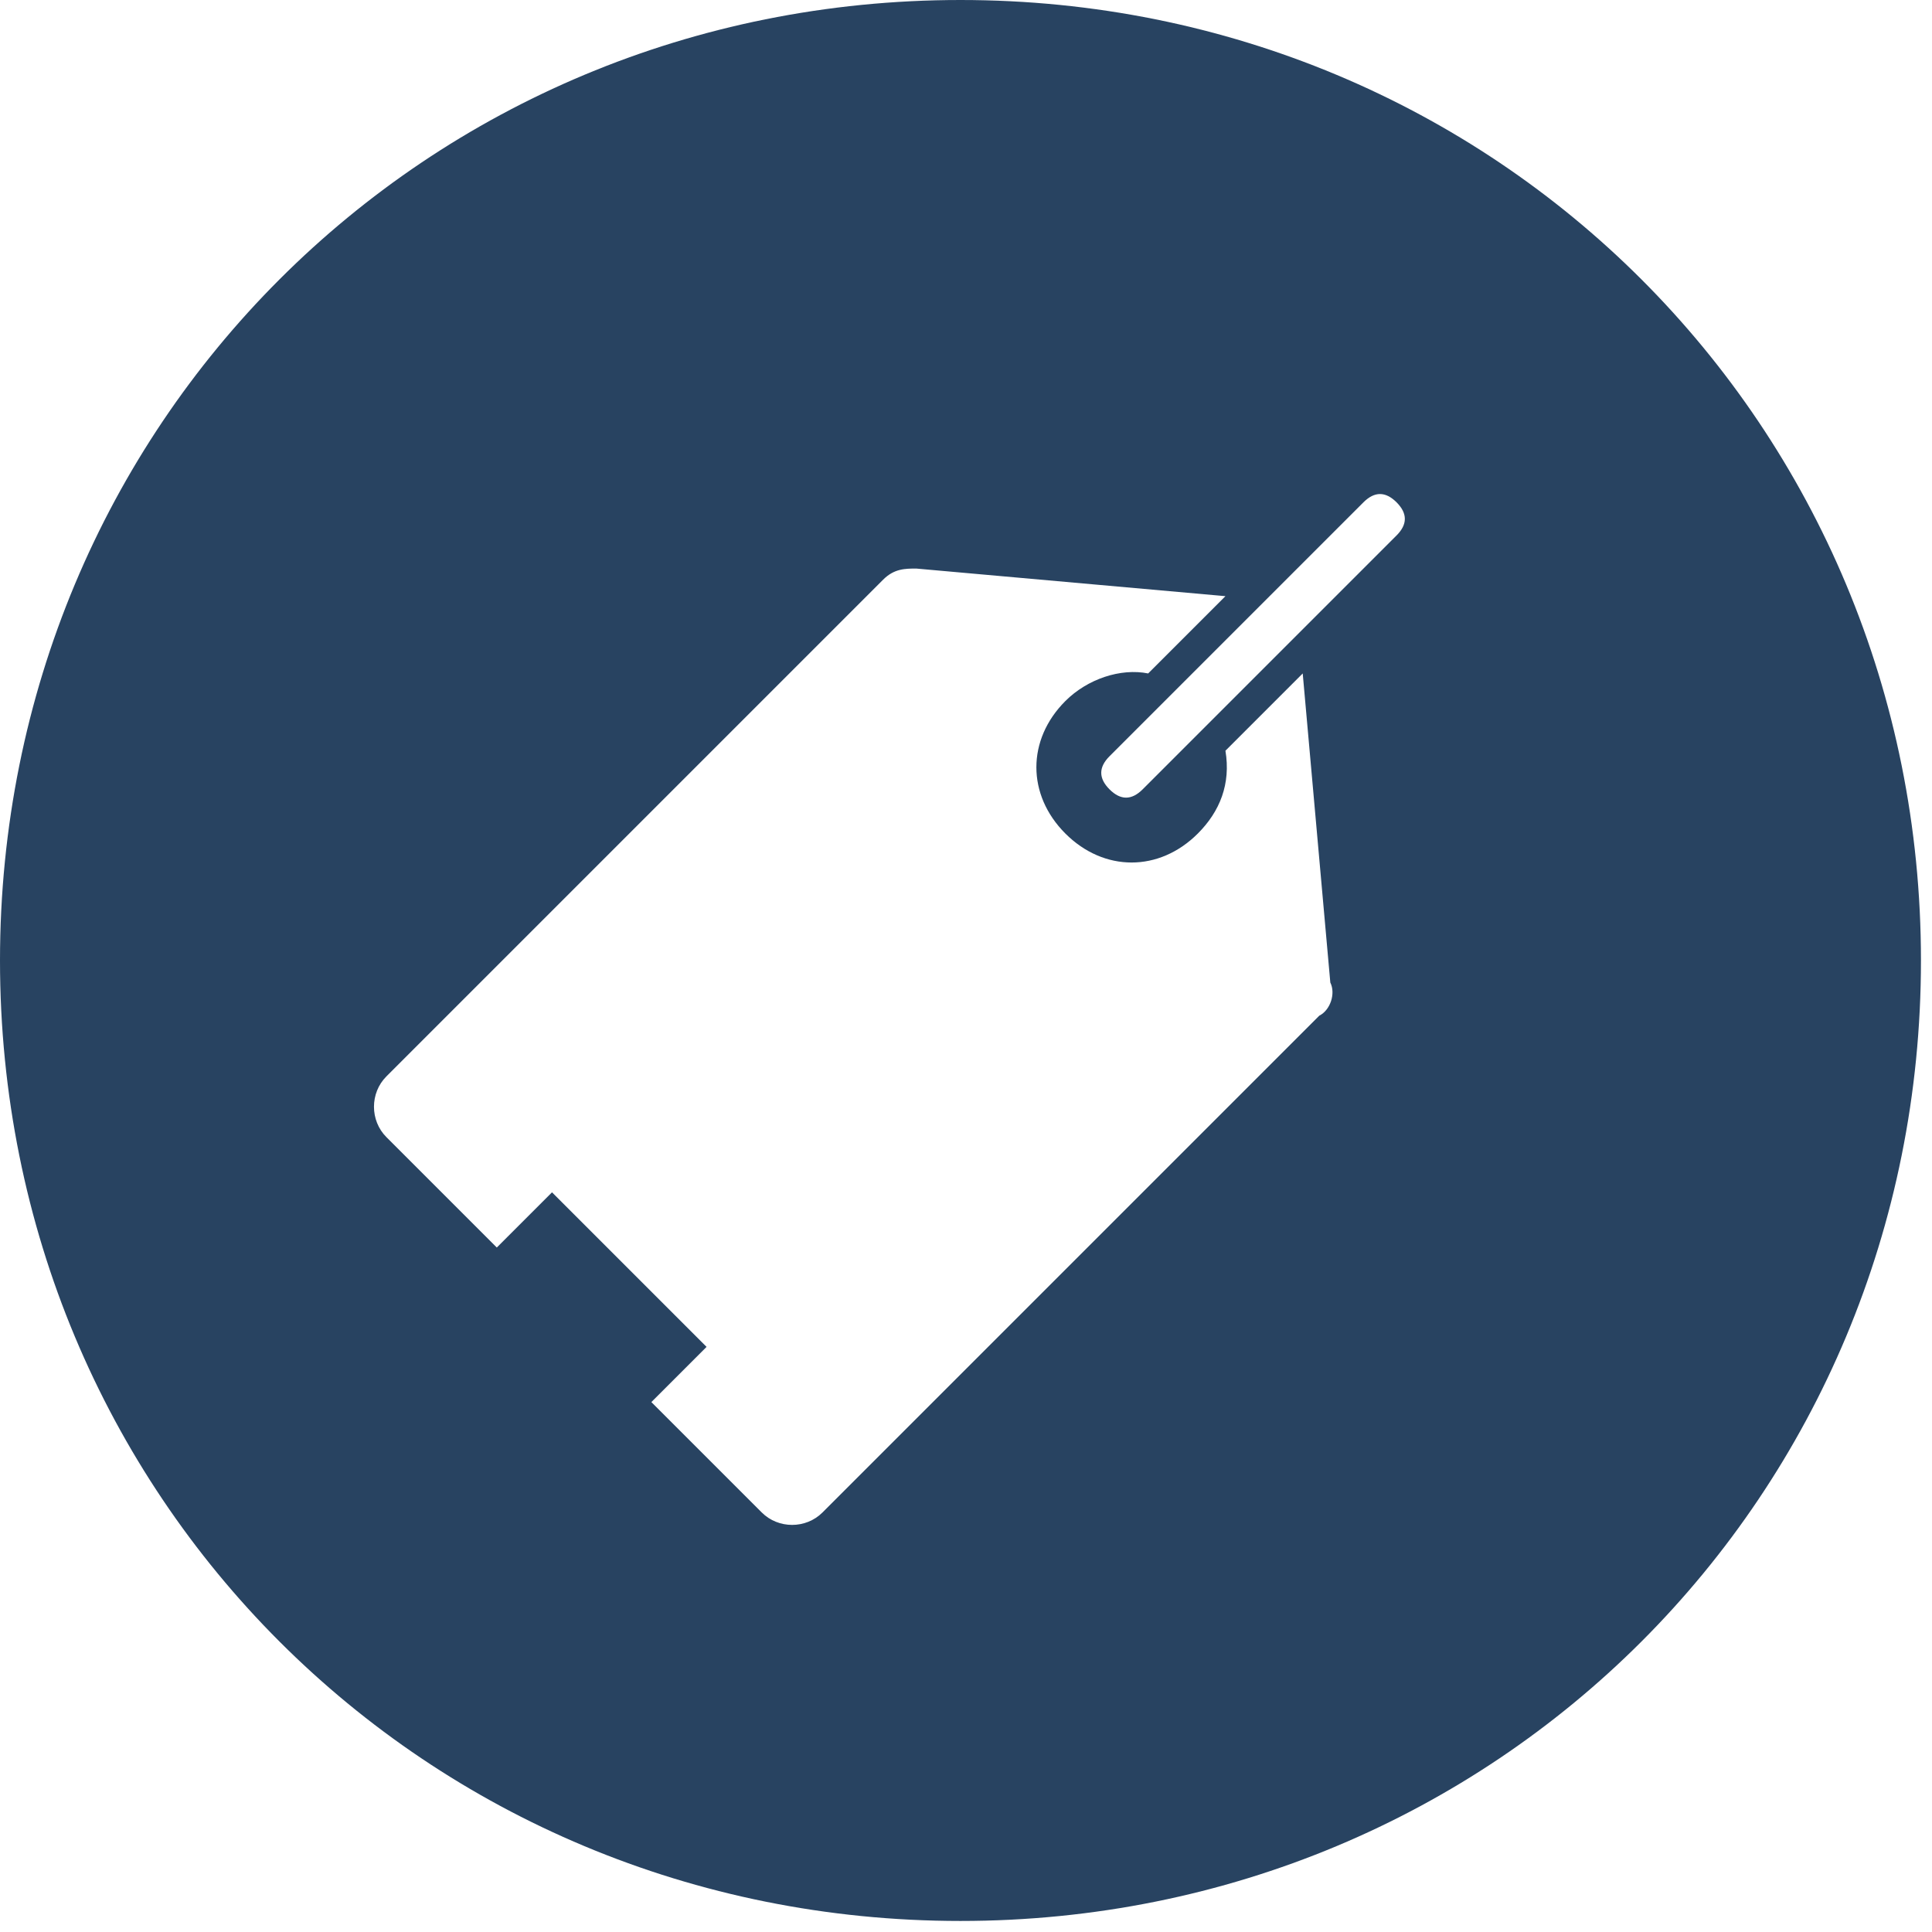 <?xml version="1.0" encoding="utf-8"?>
<!-- Generator: Adobe Illustrator 18.1.1, SVG Export Plug-In . SVG Version: 6.00 Build 0)  -->
<!DOCTYPE svg PUBLIC "-//W3C//DTD SVG 1.1//EN" "http://www.w3.org/Graphics/SVG/1.1/DTD/svg11.dtd">
<svg version="1.1" xmlns="http://www.w3.org/2000/svg" xmlns:xlink="http://www.w3.org/1999/xlink" x="0px" y="0px"
	 viewBox="0 0 35 35" width="35" height="35" enable-background="new 0 0 35 35" xml:space="preserve">
<g id="Vrstva_1">
	<path fill="#284361" d="M17.4,0C7.7,0,0,7.7,0,17.4s7.7,17.4,17.4,17.4s17.4-7.7,17.4-17.4S27.1,0,17.4,0z M23.9,18.4l-9,9
		c-0.3,0.3-0.8,0.3-1.1,0l-2-2l1-1L10,21.6l-1,1l-2-2c-0.3-0.3-0.3-0.8,0-1.1l9-9c0.2-0.2,0.4-0.2,0.6-0.2l5.6,0.5l-1.4,1.4
		c-0.5-0.1-1.1,0.1-1.5,0.5c-0.7,0.7-0.7,1.7,0,2.4c0.7,0.7,1.7,0.7,2.4,0c0.4-0.4,0.6-0.9,0.5-1.5l1.4-1.4l0.5,5.6
		C24.2,18,24.1,18.3,23.9,18.4z M25.3,9.7l-4.6,4.6c-0.2,0.2-0.4,0.2-0.6,0c-0.2-0.2-0.2-0.4,0-0.6l4.6-4.6c0.2-0.2,0.4-0.2,0.6,0
		C25.5,9.3,25.5,9.5,25.3,9.7z"/>
</g>
<g id="Vrstva_7">
</g>
<g id="Vrstva_8">
</g>
<g id="Outline">
</g>
</svg>
